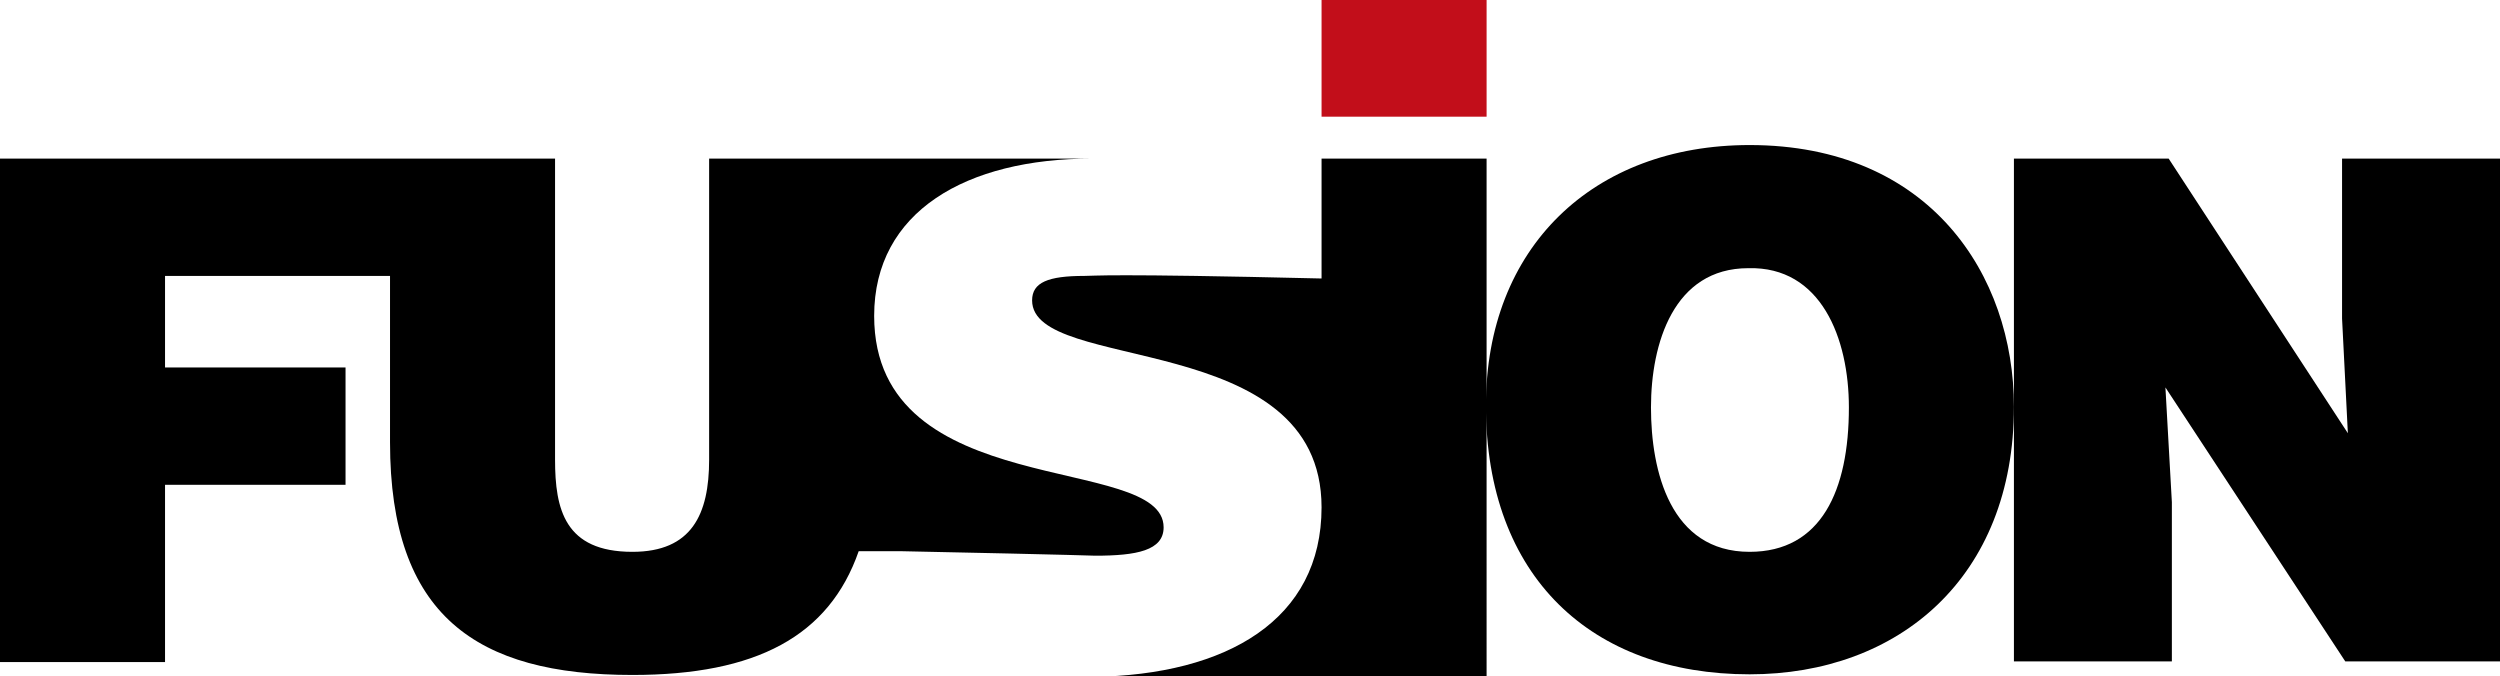 <?xml version="1.0" encoding="utf-8"?>
<!-- Generator: Adobe Illustrator 24.2.1, SVG Export Plug-In . SVG Version: 6.00 Build 0)  -->
<svg version="1.1" id="Livello_1" xmlns="http://www.w3.org/2000/svg" xmlns:xlink="http://www.w3.org/1999/xlink" x="0px" y="0px"
	 width="387.8px" height="104.9px" viewBox="0 0 387.8 104.9" style="enable-background:new 0 0 387.8 104.9;" xml:space="preserve"
	>
<rect x="205" style="fill:#C20E1A;" width="25.6" height="18.1"/>
<polygon points="363.3,24.6 363.3,49.4 364.2,67.2 336.4,24.6 312.4,24.6 312.4,63.2 312.4,102.6 336.9,102.6 336.9,77.9 
	335.9,60.1 363.8,102.6 387.8,102.6 387.8,24.6 "/>
<path d="M271.4,22.5c-24.3,0-40.9,15.9-40.9,40.4c0,26.6,16.4,41.7,40.9,41.7c23.1,0,41-15,41-41.5
	C312.4,42.6,299.3,22.5,271.4,22.5 M271.4,85.6c-12.3,0-15.3-12.5-15.3-22.4c0-9.9,3.5-21.6,15.1-21.6c11.3-0.3,15.6,10.9,15.6,21.6
	C286.8,76.1,282.5,85.6,271.4,85.6"/>
<path d="M205,24.6v18.6c-33.5-0.8-35.1-0.4-36.8-0.4c-5.6,0-8.1,1-8.1,3.8c0,11.4,44.9,4.3,44.9,32.1c0,17.4-14.6,26-35.5,26.3H205
	h25.6V63V24.6H205z"/>
<path d="M135.6,49c0-16.2,14.3-24.4,33.8-24.4h-32.6h-1.2h-13.8H110v46.7c0,8.5-2.7,14.3-11.9,14.3c-10.5,0-12-6.6-12-14.3V24.6
	H60.7h-0.3H0v78.1h25.6V75.2h28V57h-28V42.8h34.9v25.8c0,26.9,13.4,36.1,37.6,36.1c19.2,0,30.5-6,35.1-19.2h6.5
	c29,0.6,29.6,0.7,30.2,0.7c6.4,0,10.6-0.8,10.6-4.4C180.5,70.2,135.6,78.1,135.6,49"/>
</svg>
